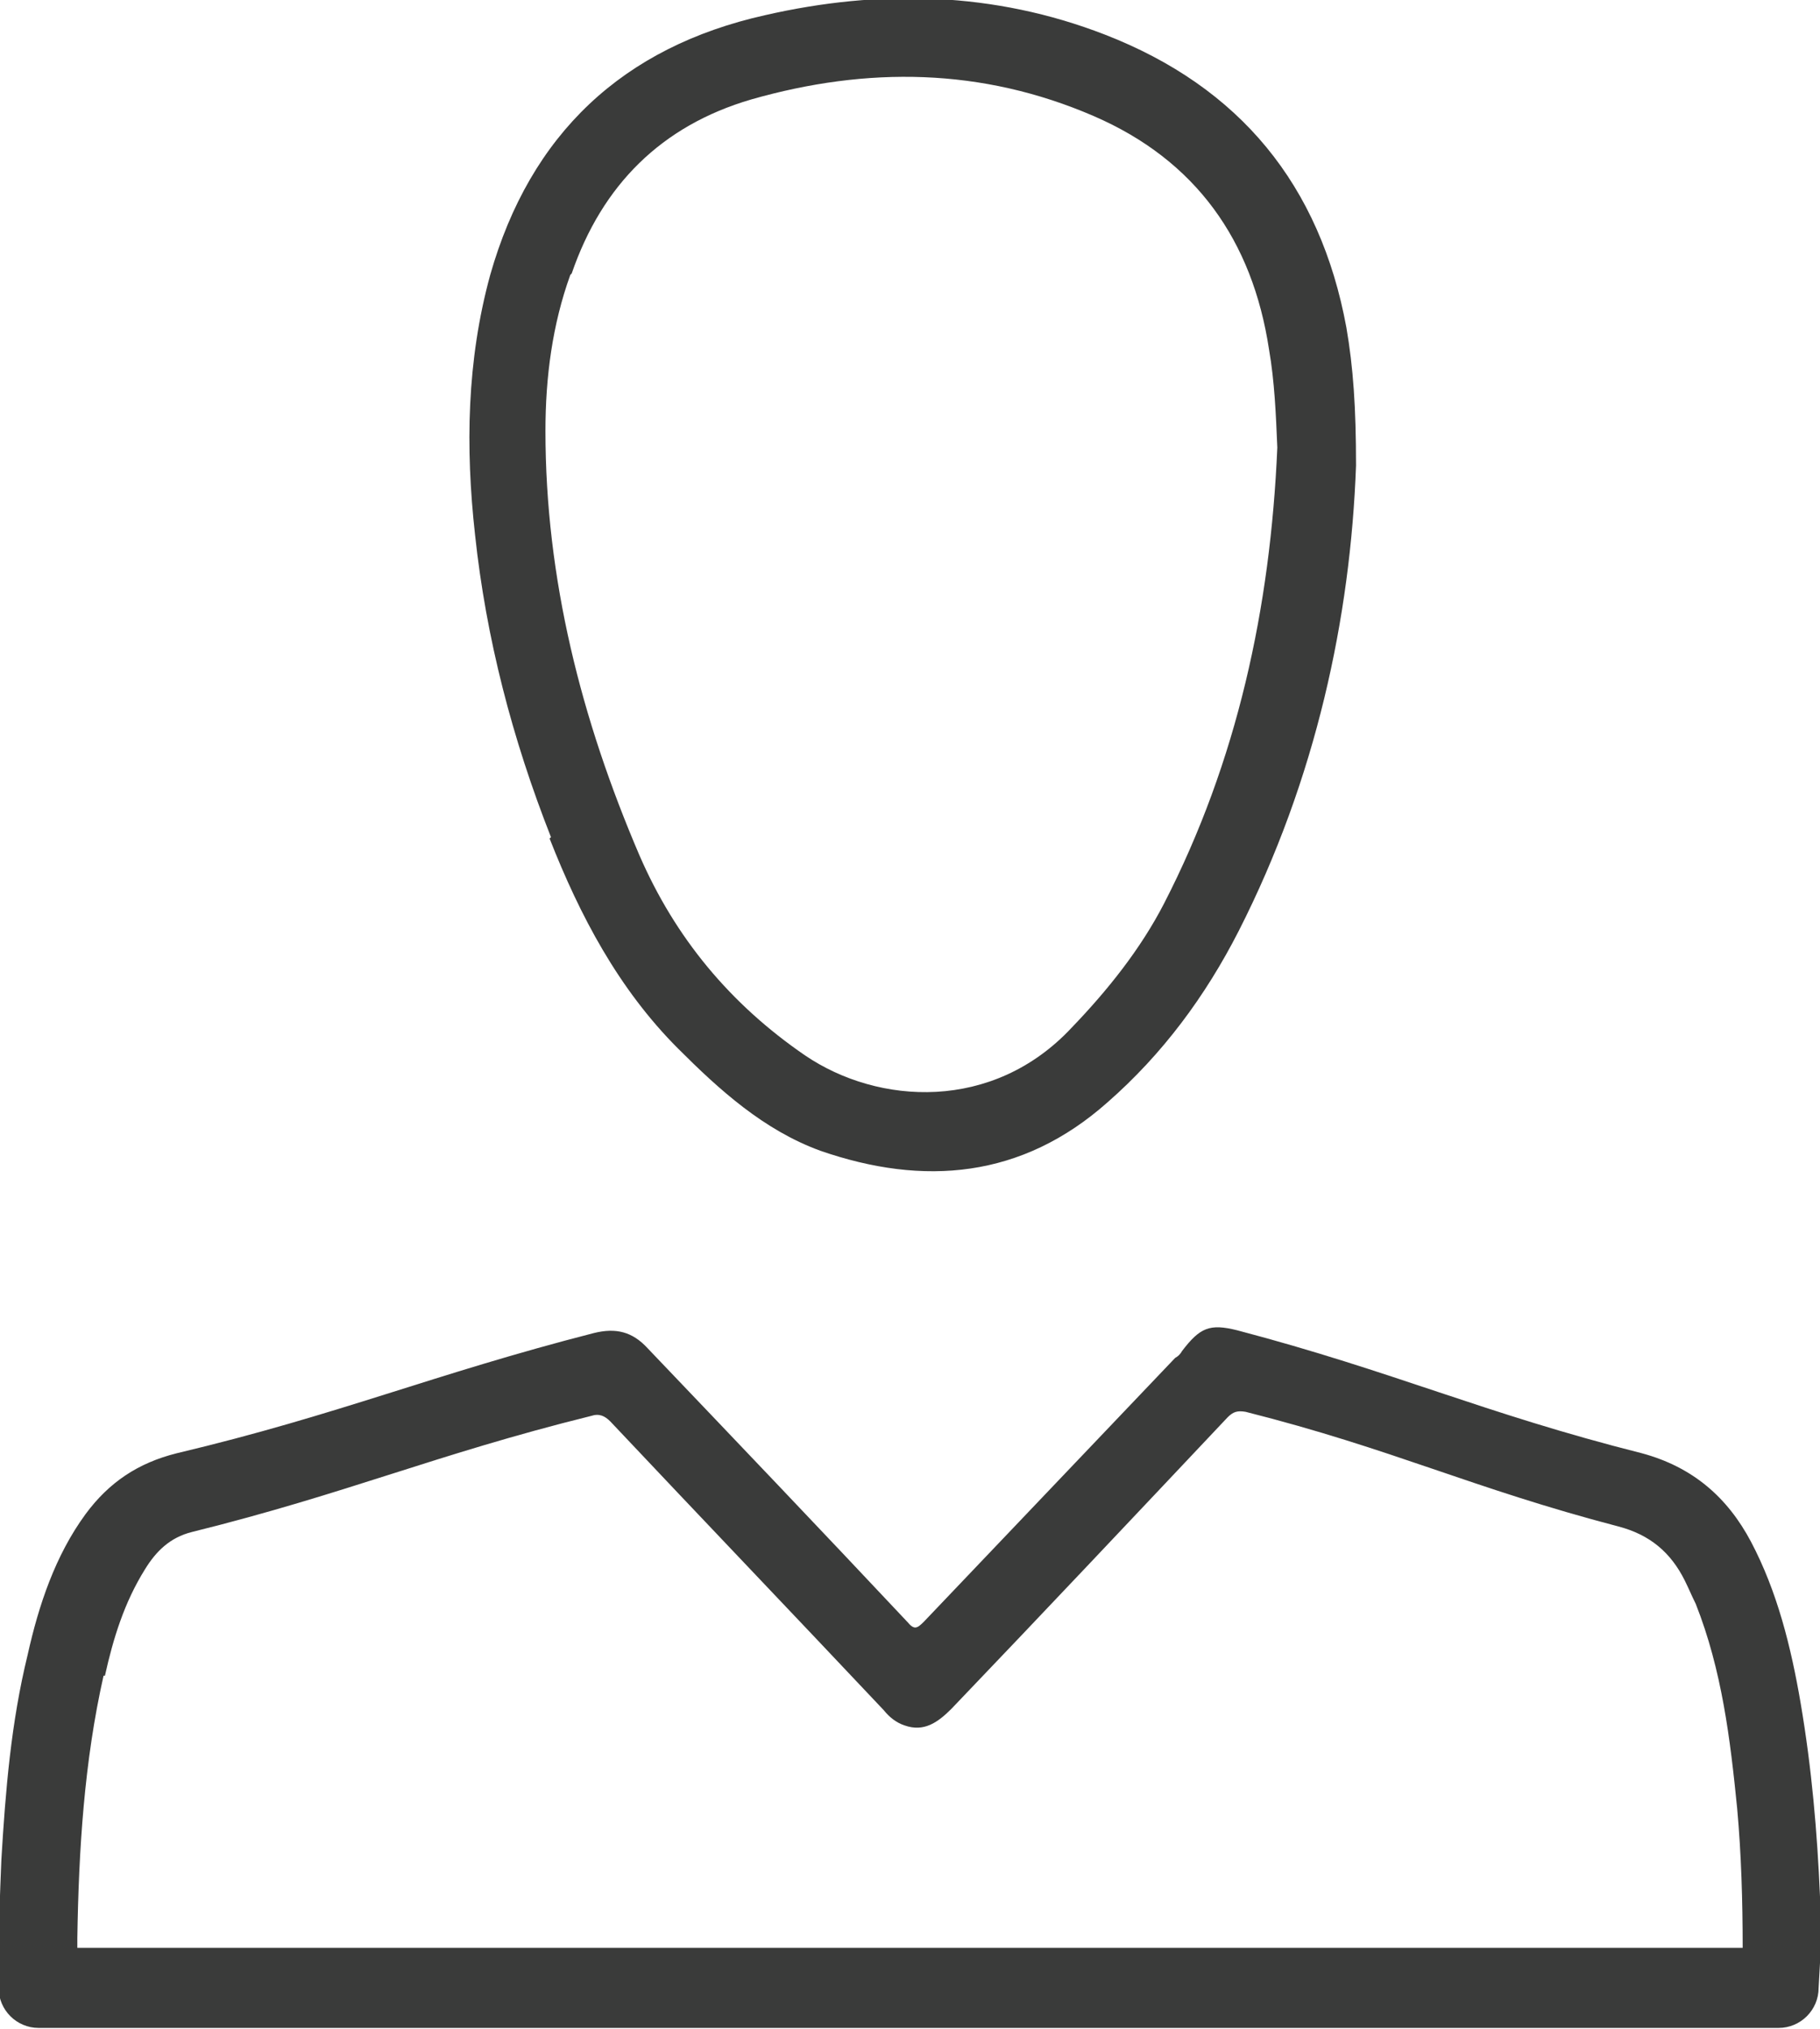 <?xml version="1.0" encoding="UTF-8"?>
<svg id="Layer_2" data-name="Layer 2" xmlns="http://www.w3.org/2000/svg" viewBox="0 0 13.18 14.69">
  <defs>
    <style>
      .cls-1 {
        fill: #3a3b3a;
      }
    </style>
  </defs>
  <g id="Layer_1-2" data-name="Layer 1">
    <g>
      <path class="cls-1" d="m3.98,6.07c.22.56.5,1.09.93,1.52.3.3.62.59,1.03.74.75.26,1.46.2,2.08-.35.4-.35.71-.77.95-1.24.56-1.1.81-2.27.85-3.37,0-.42-.02-.71-.07-1-.19-1.03-.77-1.74-1.75-2.12-.8-.31-1.63-.33-2.46-.14-1.03.23-1.7.86-1.99,1.88-.17.62-.18,1.25-.11,1.88.08.75.27,1.48.55,2.19Zm.16-4.09c.22-.64.65-1.07,1.3-1.26.84-.24,1.67-.23,2.48.12.74.32,1.15.9,1.27,1.69.04.23.05.47.06.71-.05,1.16-.29,2.27-.82,3.3-.17.33-.41.63-.67.9-.57.61-1.4.56-1.93.2-.54-.37-.94-.85-1.2-1.45-.42-.98-.68-2-.68-3.07,0-.39.05-.77.18-1.13Z"/>
      <path class="cls-1" d="m13.18,14.21c0-.16,0-.32,0-.48-.02-.47-.06-.93-.14-1.4-.07-.41-.17-.81-.36-1.17-.17-.32-.42-.54-.79-.64-1.15-.29-1.79-.59-2.93-.89-.2-.05-.27-.02-.4.15-.01.02-.03.04-.05.05-.61.64-1.21,1.27-1.82,1.91-.05.05-.07.06-.12,0-.62-.66-1.25-1.32-1.88-1.98-.11-.12-.23-.15-.39-.11-1.17.3-1.84.59-3.02.87-.28.07-.49.21-.66.44-.22.3-.34.66-.42,1.02-.12.49-.16.98-.19,1.48-.01.25-.02.49-.02.74,0,.04,0,.1,0,.1,0,0,0,.06,0,.09,0,.16.13.29.29.29h12.6c.16,0,.29-.13.29-.29M.76,12.13c.06-.27.14-.53.29-.77.08-.13.18-.23.34-.27,1.13-.28,1.76-.56,2.89-.84.06-.02.1,0,.14.04.66.7,1.32,1.39,1.98,2.09.04.05.09.09.15.11.14.05.24-.02.34-.12.67-.7,1.33-1.4,2-2.11.04-.04.07-.05.13-.04,1.07.27,1.63.55,2.7.83.23.06.38.19.48.39.03.06.05.11.08.17.19.48.25.98.3,1.48.03.33.04.67.04,1.01H.56s0-.05,0-.07c.01-.64.05-1.28.19-1.9Z"/>
    </g>
  </g>
</svg>